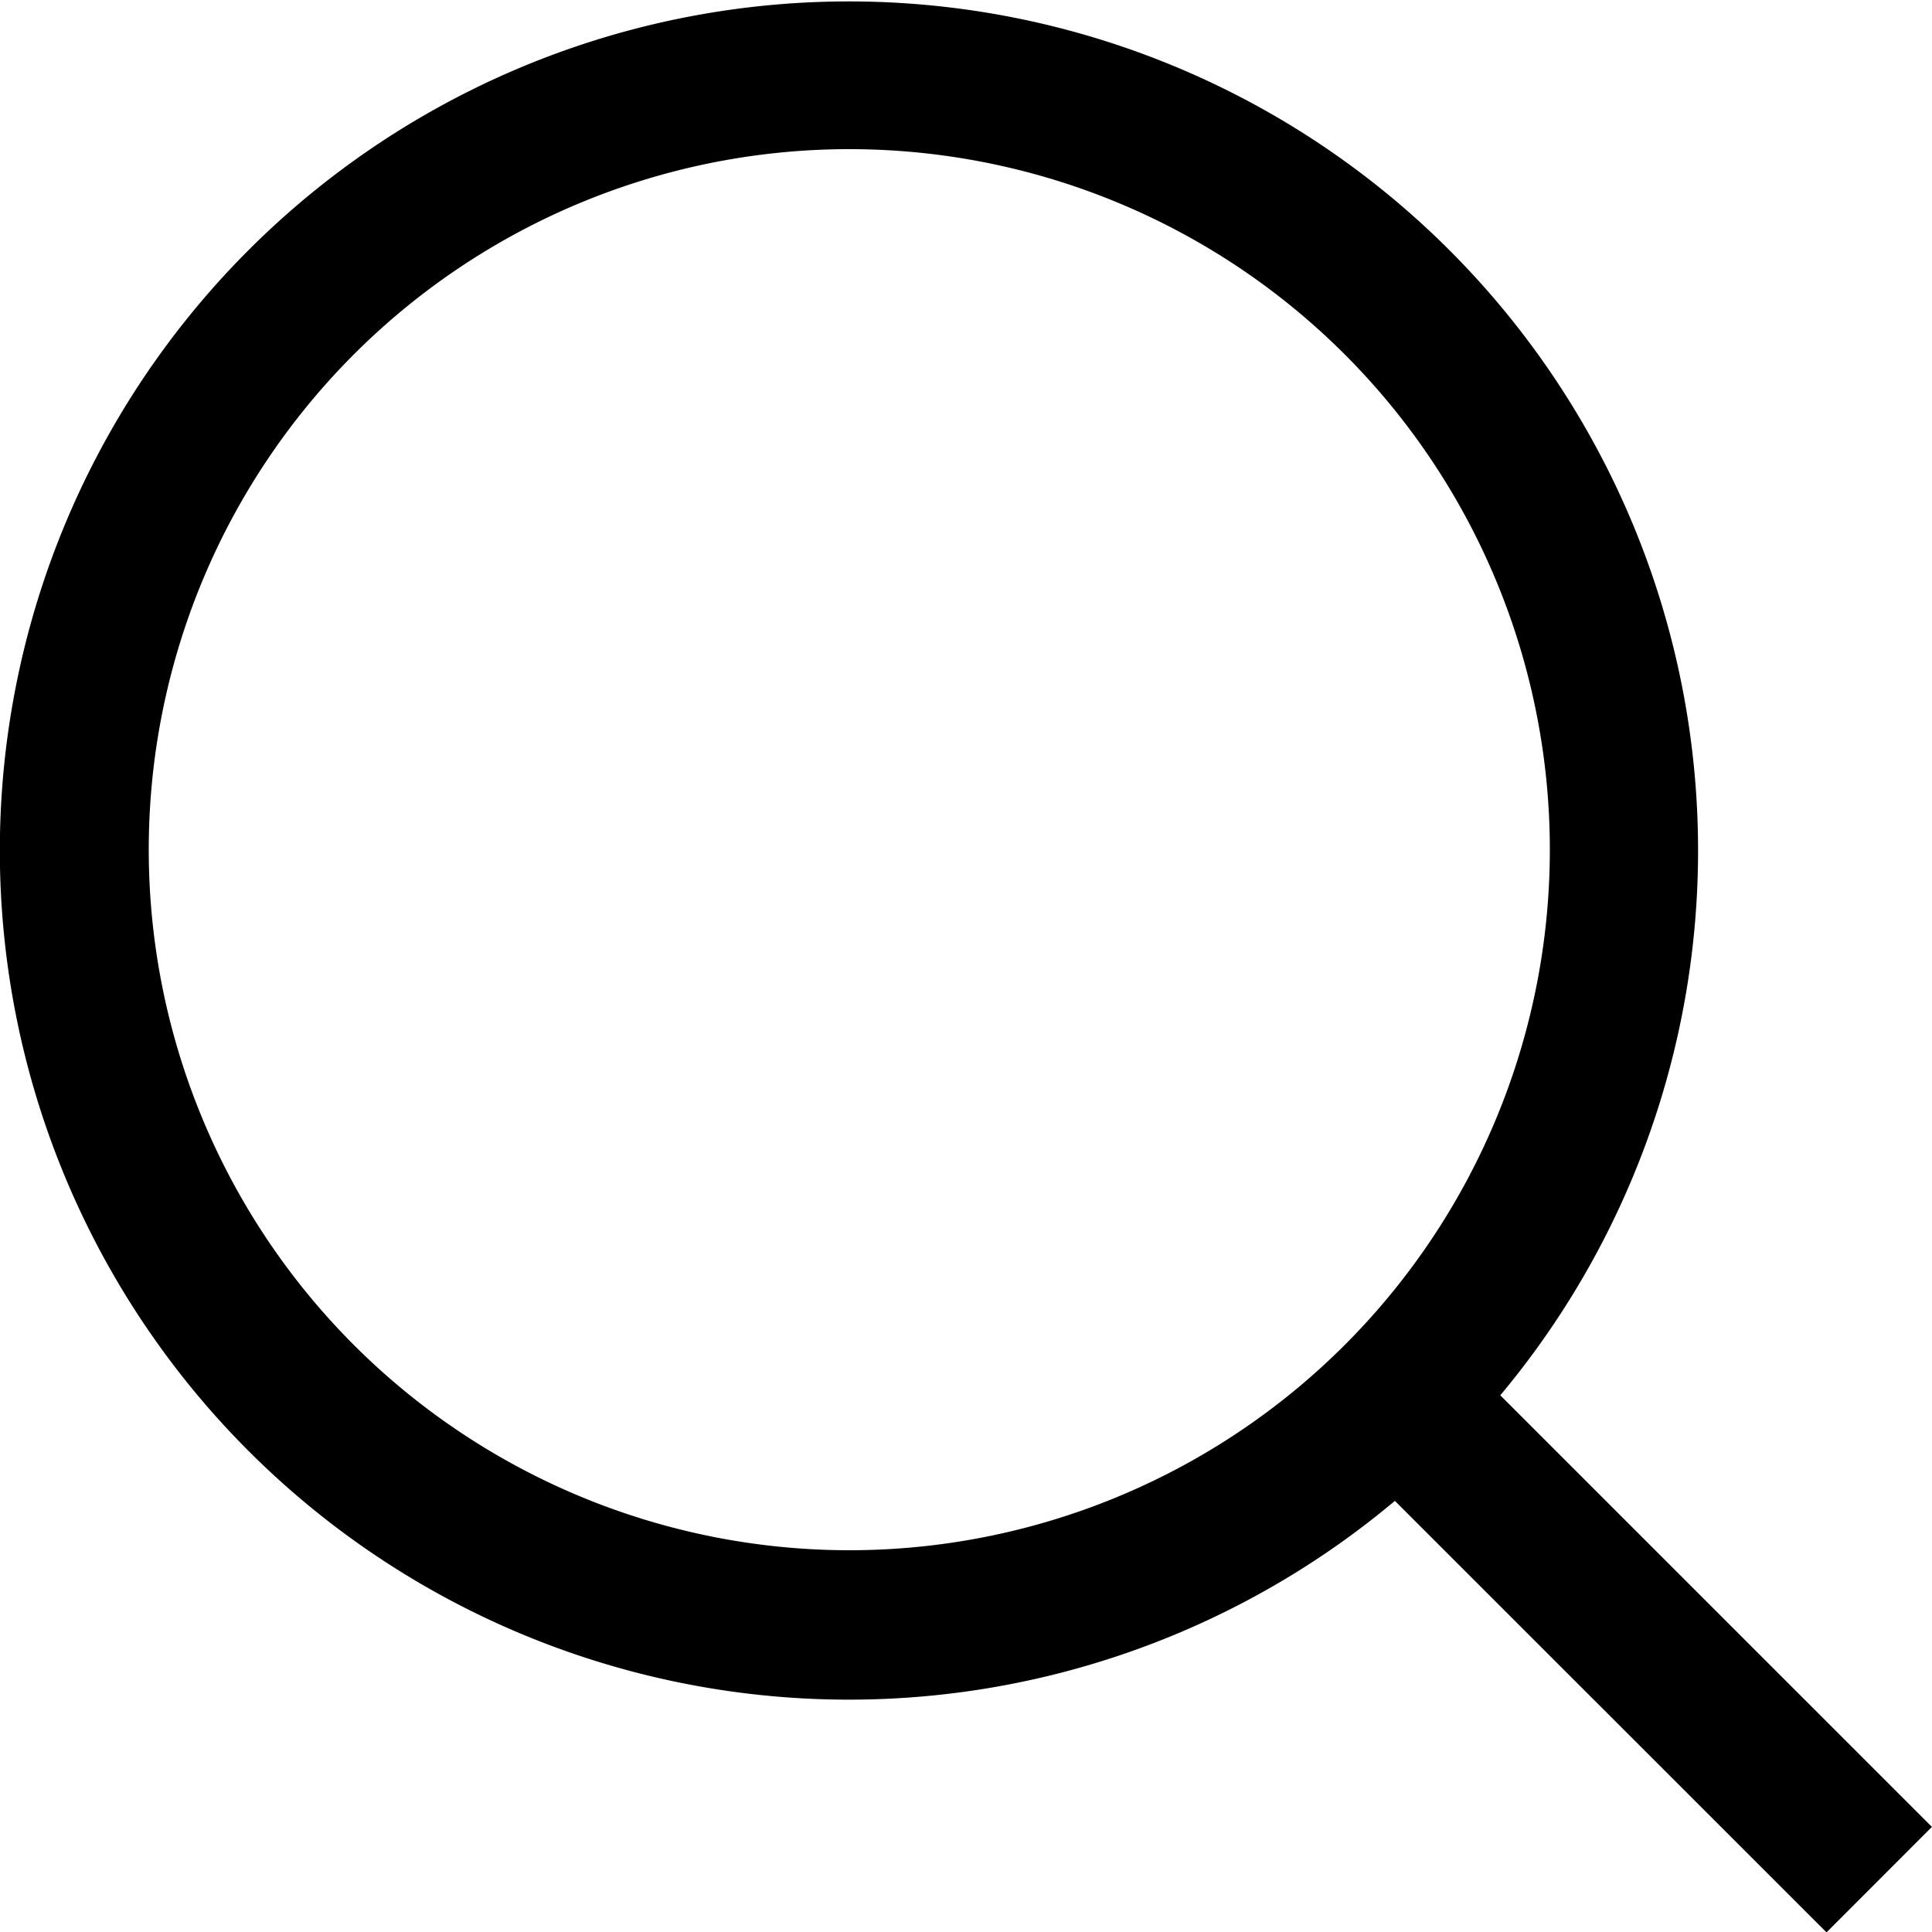 <svg xmlns="http://www.w3.org/2000/svg" width="20" height="20.004" viewBox="0 0 20 20.004">
  <path id="Path_119" data-name="Path 119" d="M37.259,36.158,32.791,31.69A8.79,8.79,0,1,0,31.7,32.783l4.468,4.467ZM20.924,31.17a7.252,7.252,0,1,1,5.128,2.124A7.26,7.26,0,0,1,20.924,31.17Z" transform="translate(-17.26 -17.246)"/>
</svg>

